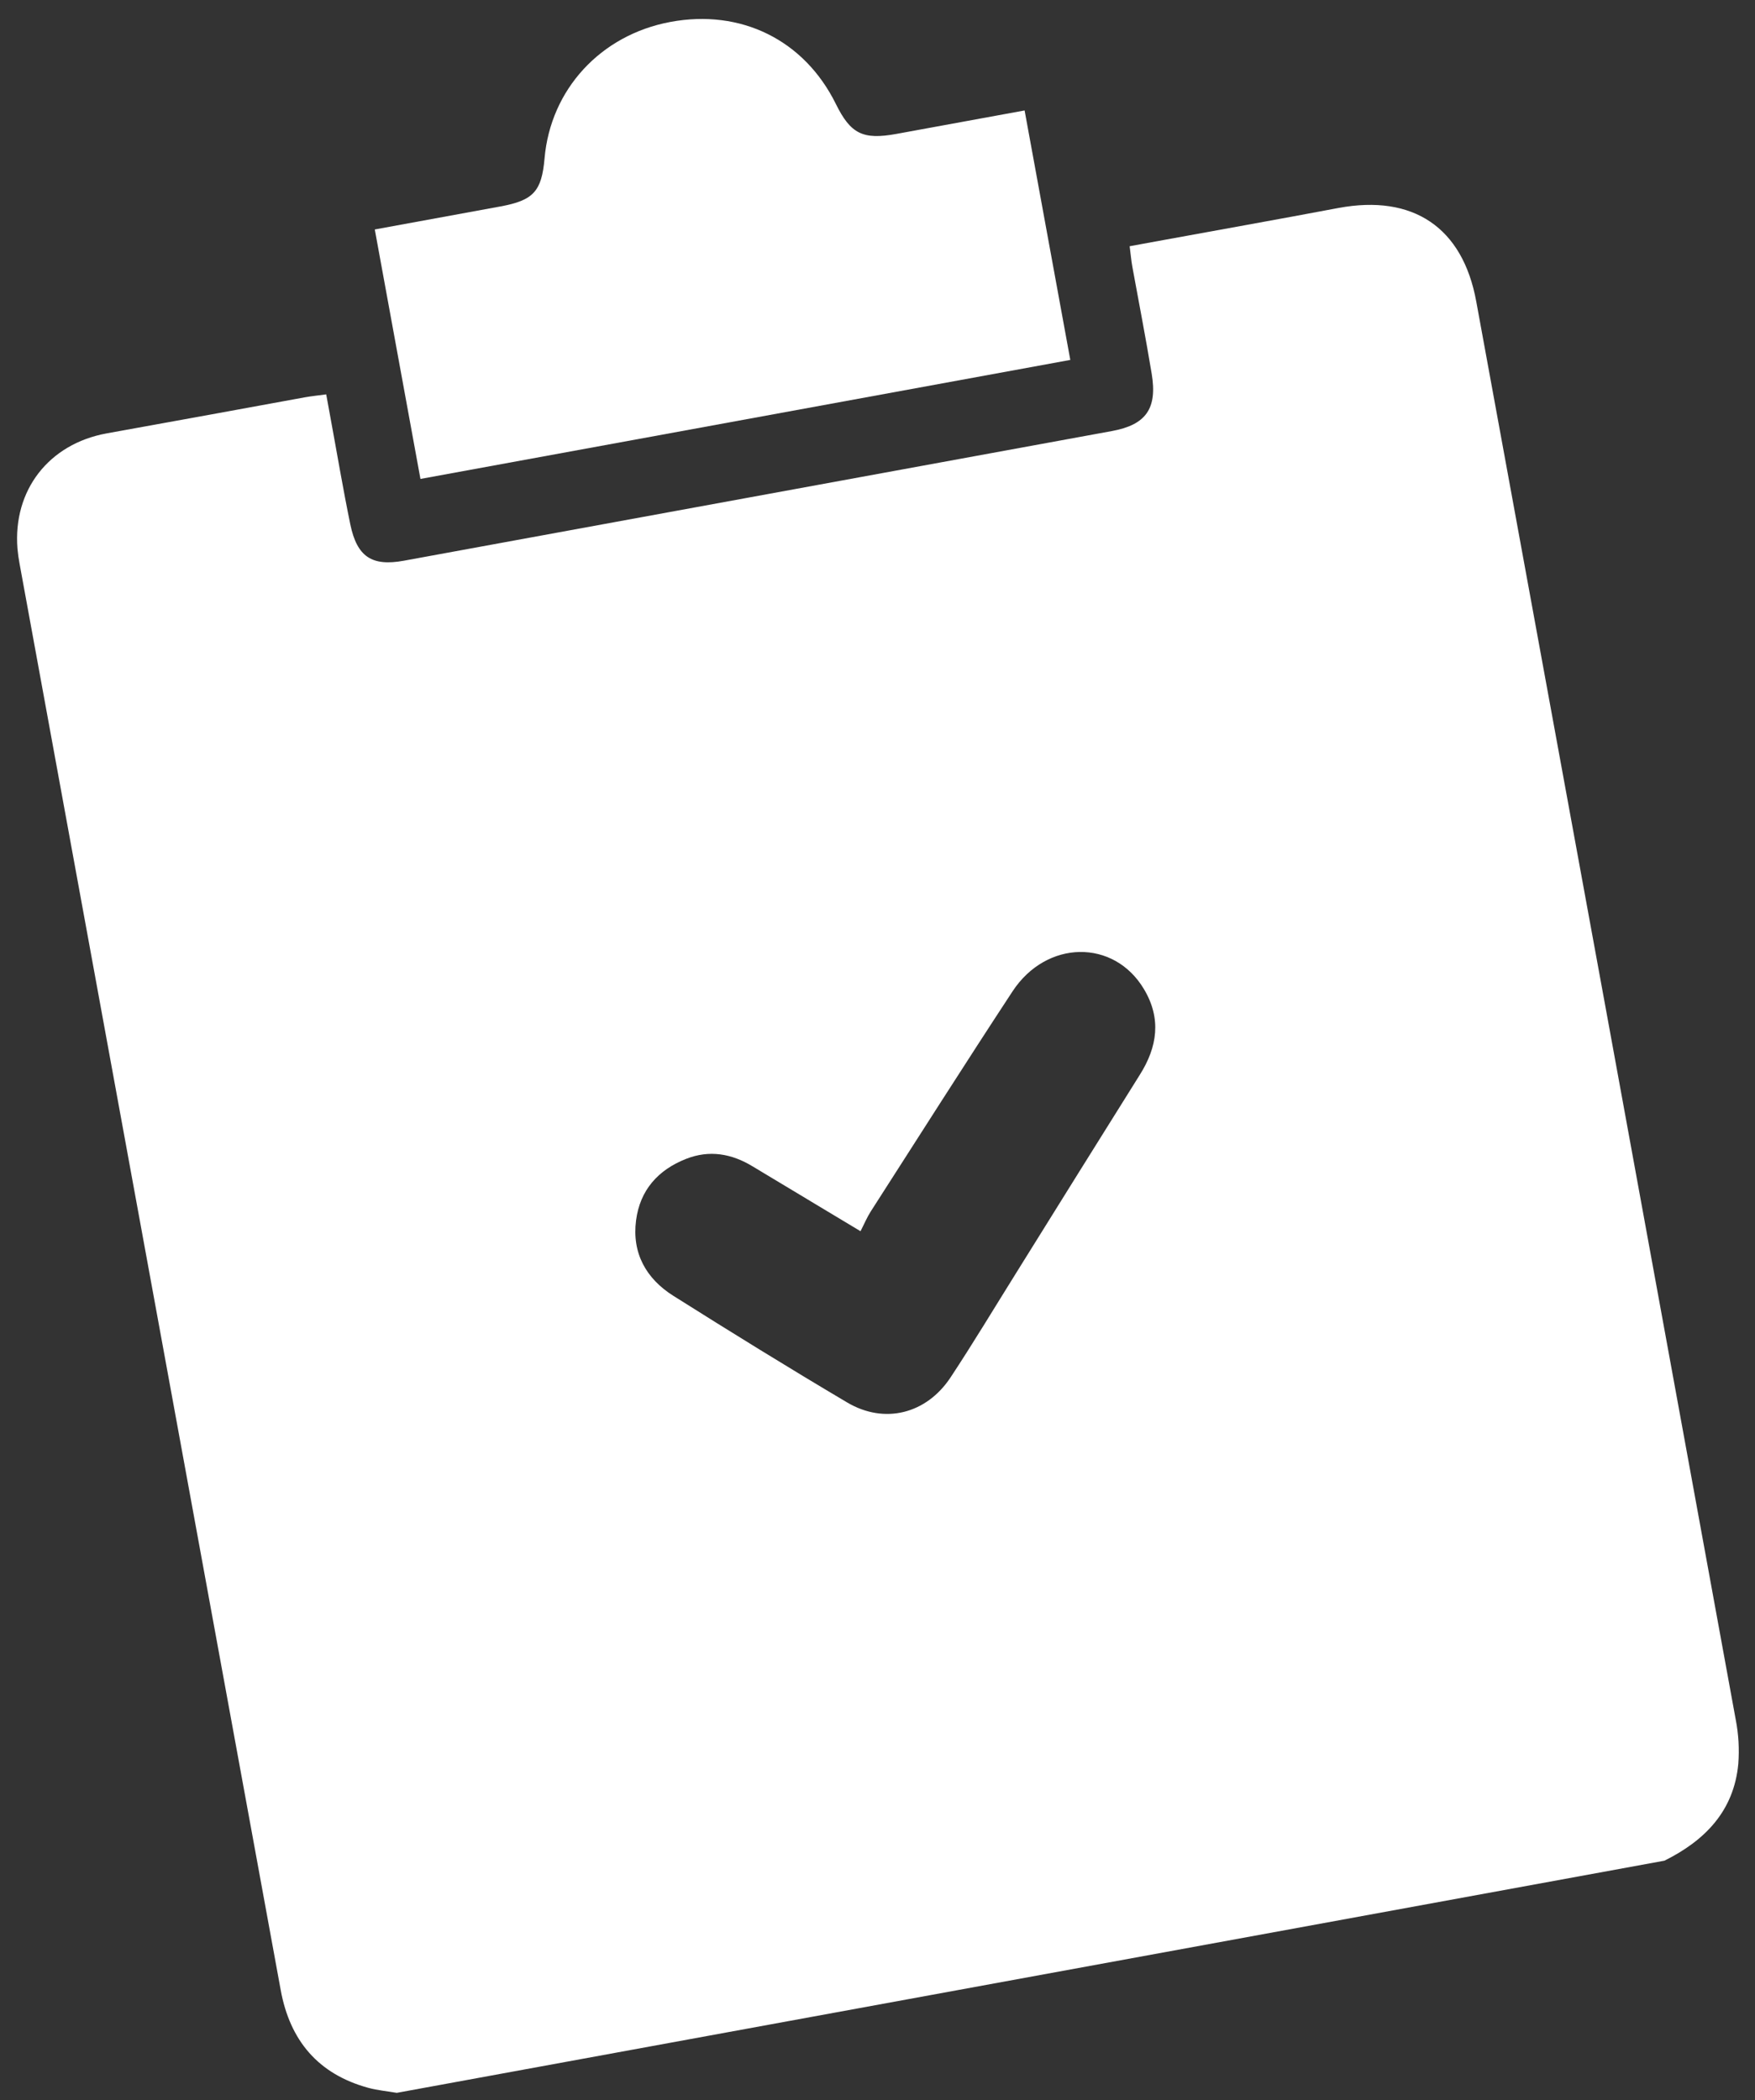 <?xml version="1.0" encoding="UTF-8"?>
<svg xmlns="http://www.w3.org/2000/svg" width="56" height="67" viewBox="0 0 56 67" fill="none">
  <rect x="0" y="0" width="56" height="67" fill="#333333" stroke="none"/>
  <path d="M47.105 9.616C46.673 7.256 45.091 6.192 42.71 6.635C40.722 7.01 38.731 7.364 36.742 7.728L36.046 7.856C36.08 8.116 36.096 8.316 36.132 8.512C36.34 9.649 36.56 10.784 36.749 11.923C36.935 13.038 36.565 13.553 35.481 13.752L12.887 17.889C11.871 18.075 11.394 17.77 11.178 16.731C10.945 15.599 10.754 14.459 10.544 13.322L10.409 12.582C10.162 12.616 9.947 12.637 9.733 12.675C7.621 13.062 5.51 13.448 3.397 13.828C1.559 14.165 0.41 15.637 0.557 17.502C0.572 17.667 0.595 17.831 0.626 17.994L8.957 63.491C9.252 65.102 10.152 66.174 11.755 66.611C12.05 66.691 12.359 66.718 12.661 66.77L53.111 59.363C54.404 58.72 55.326 57.779 55.467 56.275C55.503 55.803 55.476 55.328 55.385 54.863C52.631 39.779 49.871 24.697 47.105 9.616ZM36.369 34.292C35.055 36.39 33.745 38.49 32.438 40.591C31.738 41.711 31.059 42.843 30.332 43.944C29.559 45.113 28.22 45.448 27.03 44.743C25.167 43.64 23.324 42.501 21.486 41.342C20.62 40.796 20.16 39.984 20.296 38.935C20.421 37.969 20.998 37.326 21.889 36.974C22.634 36.68 23.344 36.803 24.02 37.215L27.458 39.281C27.578 39.047 27.664 38.839 27.785 38.65C29.289 36.306 30.781 33.956 32.309 31.628C33.395 29.977 35.546 29.954 36.501 31.555C37.066 32.497 36.93 33.406 36.369 34.292Z" fill="white"></path>
  <path d="M11.959 7.321L15.965 6.587C17.022 6.393 17.284 6.106 17.376 5.053C17.567 2.852 19.166 1.117 21.385 0.701C23.644 0.278 25.663 1.276 26.671 3.316C27.142 4.272 27.534 4.467 28.6 4.273L32.694 3.524L34.152 11.483L13.416 15.28L11.959 7.321Z" fill="white"></path>
</svg>

